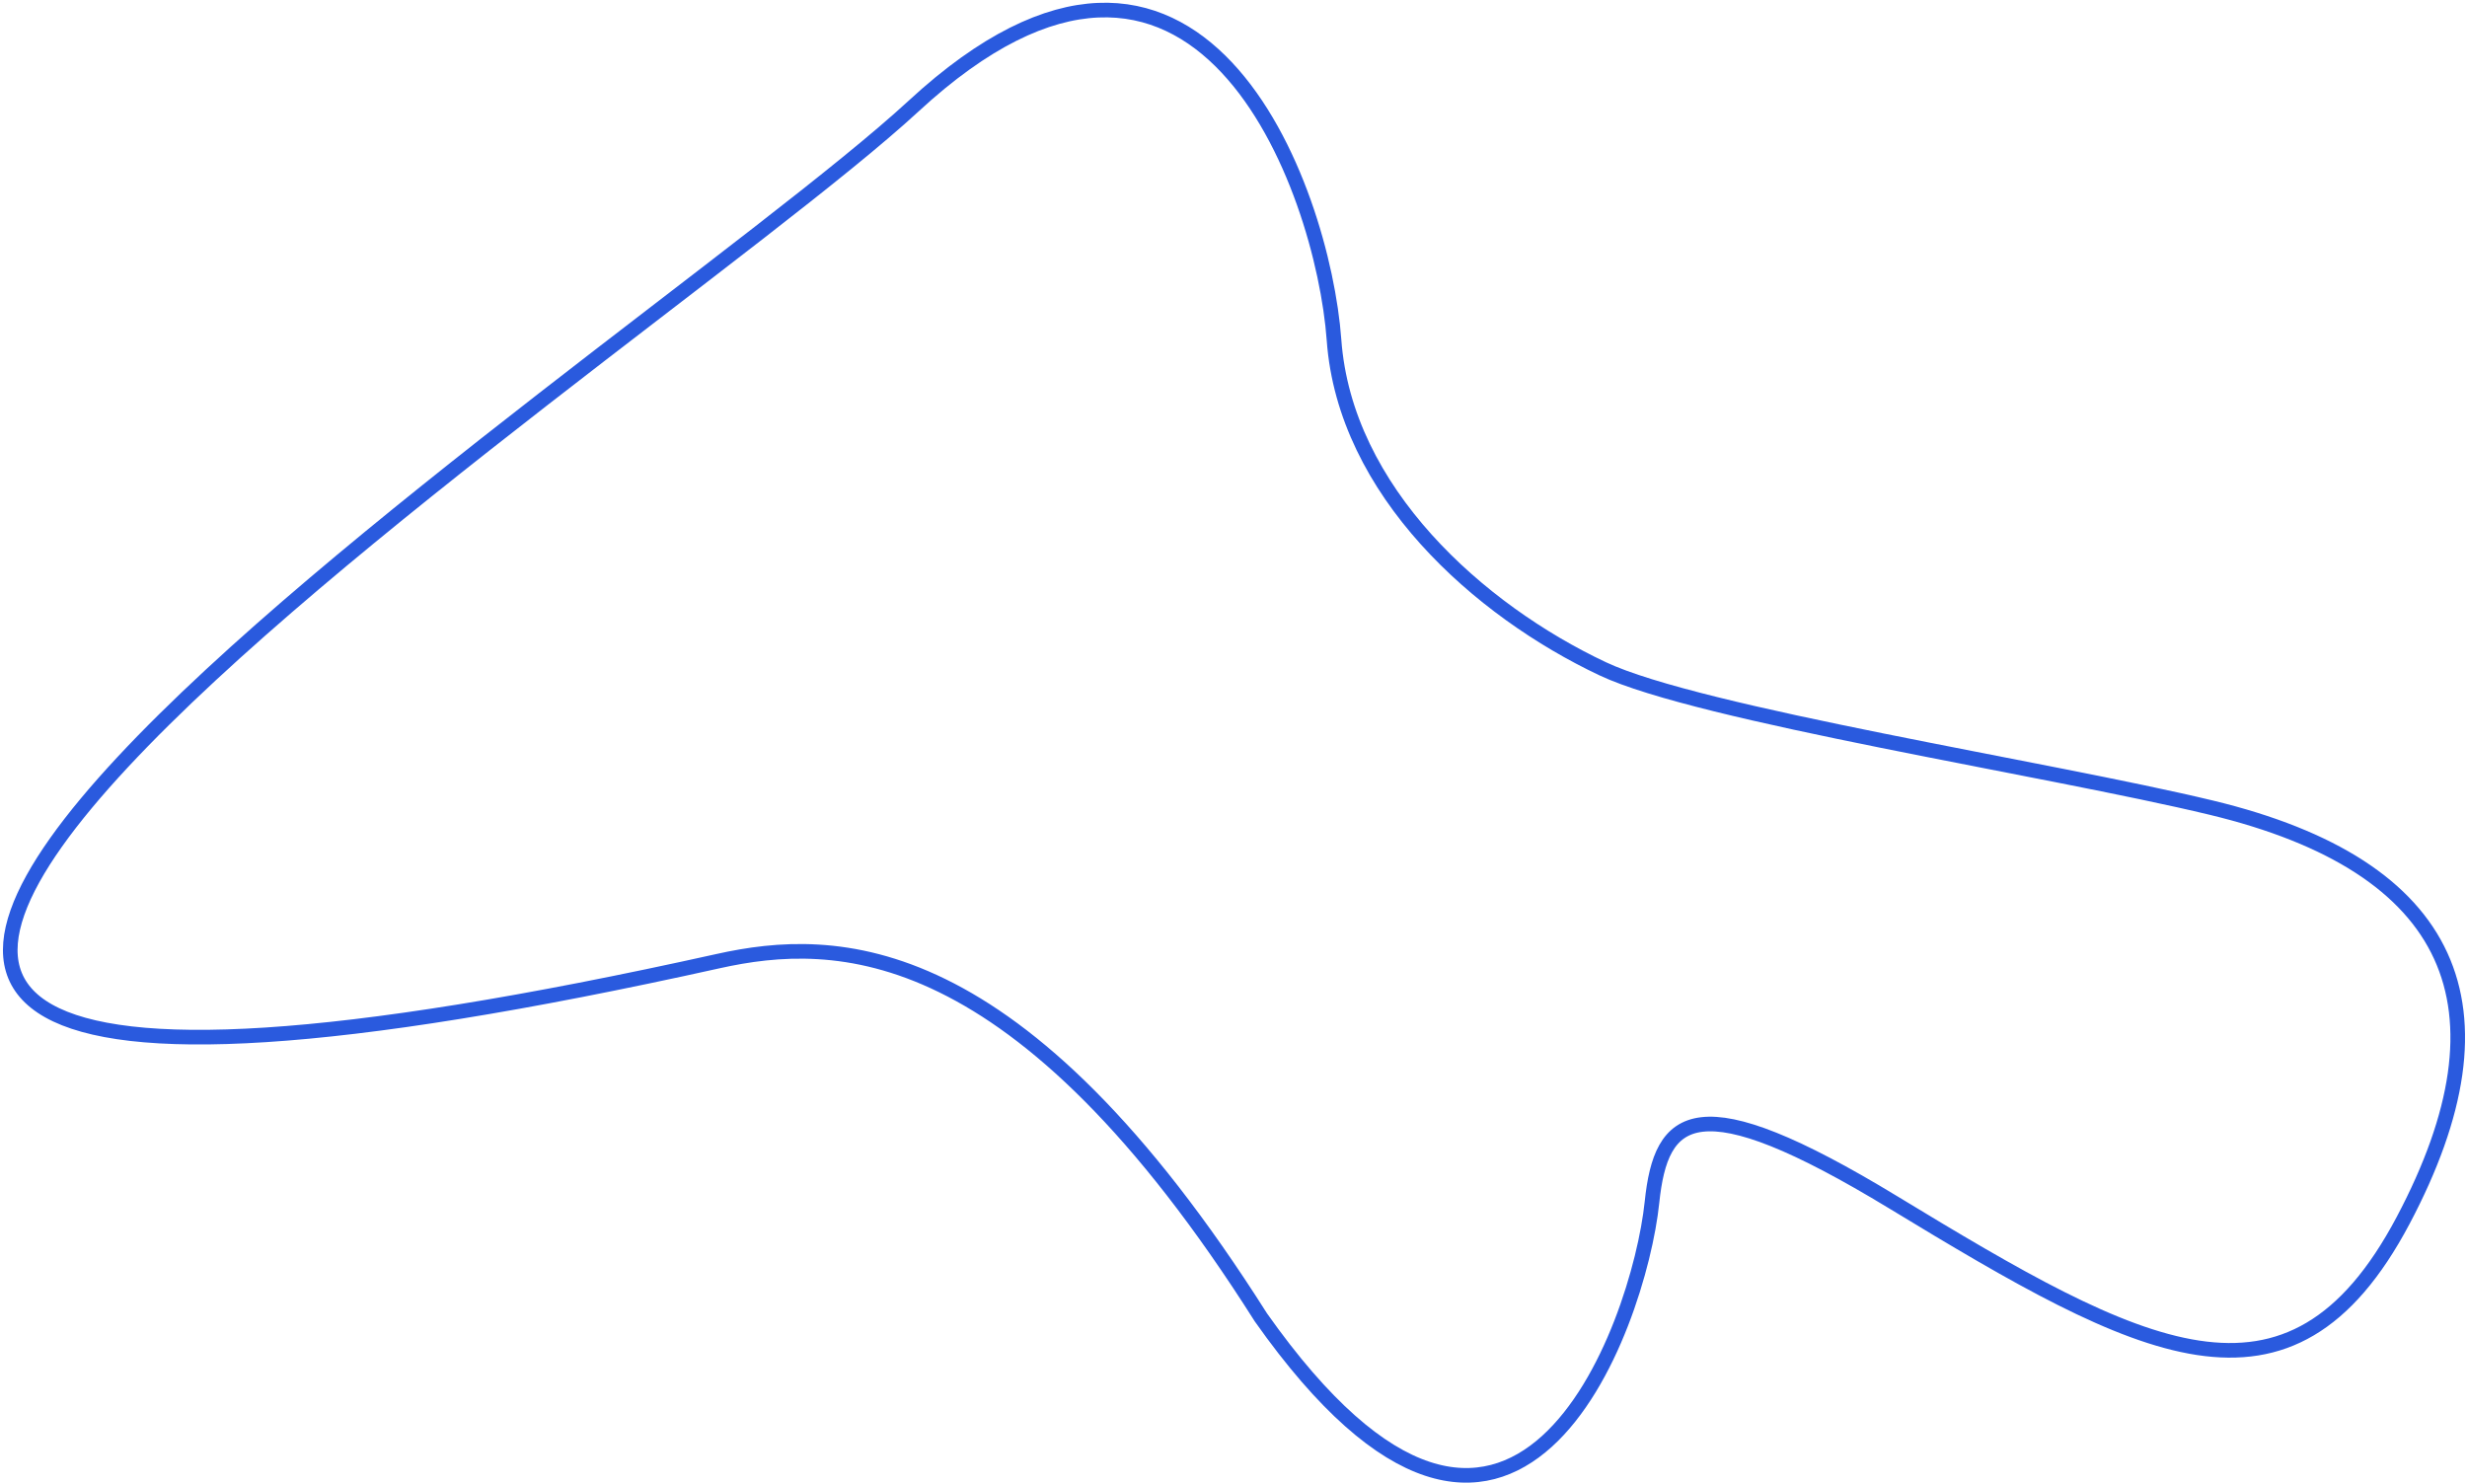 <?xml version="1.0" encoding="UTF-8"?> <svg xmlns="http://www.w3.org/2000/svg" width="675" height="406" viewBox="0 0 675 406" fill="none"> <path d="M345 360.499C278.5 255.5 228.5 255.896 196.5 262.999C-231.5 357.997 172 101 250 29C328 -43 362 51.5 365 93C368 134.5 404.726 167.069 438.5 183C465 195.5 560.5 210.293 605 221C671.5 237 688.5 275.5 657.5 334C626.5 392.5 585.5 370 518 328.999C464 296.198 454.5 305 452 328.999C448.458 363 414.5 459 345 360.499Z" stroke="#2A5ADE" stroke-width="4"></path> </svg> 